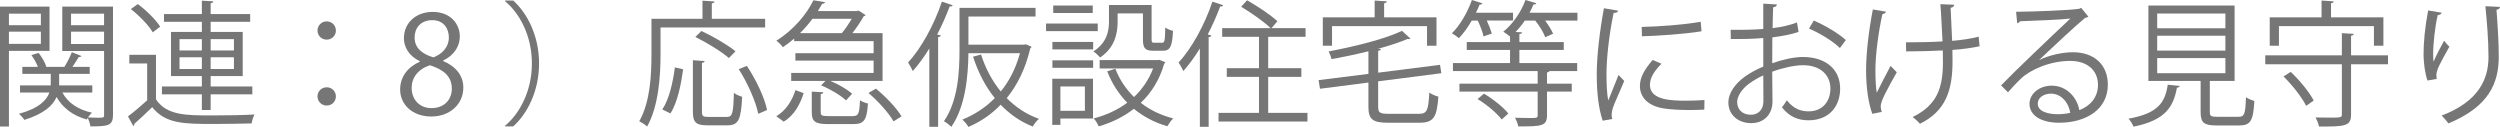 <?xml version="1.0" encoding="UTF-8"?><svg id="_レイヤー_2" xmlns="http://www.w3.org/2000/svg" viewBox="0 0 295.7 15.014"><defs><style>.cls-1{fill:#767676;}</style></defs><g id="_レイヤー_2-2"><g id="_レイヤー_5"><path class="cls-1" d="m5.858,6.018H1.057v8.948H0V.784h5.858v5.234Zm-1.024-4.401H1.057v1.36h3.777v-1.36Zm-3.777,3.569h3.777v-1.44H1.057v1.44ZM13.365.784v12.821c0,1.264-.592,1.344-2.673,1.344-.032-.272-.176-.72-.305-1.008-.048.064-.079.128-.111.192-1.649-.448-2.85-1.361-3.586-2.657-.432.992-1.456,1.969-3.81,2.705-.128-.208-.416-.544-.64-.72,2.4-.656,3.281-1.633,3.602-2.513h-3.474v-.848h3.633v-1.361h-3.361v-.832h1.841c-.16-.432-.464-.977-.768-1.393l.848-.256c.4.496.784,1.168.913,1.633l-.049.016h2.193c.304-.48.688-1.233.88-1.729l1.137.448c-.048.096-.176.128-.32.112-.191.32-.479.784-.752,1.168h2.049v.832h-3.617v1.361h3.921v.848h-3.537c.641,1.201,1.856,2.033,3.506,2.385-.16.128-.337.352-.48.56.432.016.832.032,1.137.032.688,0,.768,0,.768-.32v-7.571h-4.945V.784h6.002Zm-1.057.833h-3.905v1.36h3.905v-1.36Zm-3.905,3.585h3.905v-1.457h-3.905v1.457Z"/><path class="cls-1" d="m18.449,6.482v5.266c1.248,1.905,3.585,1.905,6.595,1.905,1.761,0,3.81-.032,5.058-.112-.128.24-.304.736-.336,1.056-1.104.032-2.865.064-4.45.064-3.521,0-5.73,0-7.314-1.985-.736.721-1.489,1.425-2.113,1.969.017.128-.016.192-.128.256l-.624-1.136c.688-.512,1.521-1.217,2.272-1.905v-4.354h-2.112v-1.024h3.153ZM16.304.48c1.009.752,2.146,1.873,2.642,2.673l-.881.672c-.464-.816-1.584-1.969-2.593-2.753l.832-.592Zm7.571,12.533v-1.857h-4.722v-.928h4.722v-1.232h-3.649V3.777h3.649v-1.201h-4.481v-.912h4.481V.08l1.36.08c-.016.112-.111.192-.319.224v1.281h4.674v.912h-4.674v1.201h3.793v5.218h-3.793v1.232h4.93v.928h-4.93v1.857h-1.041Zm-2.641-8.388v1.345h2.641v-1.345h-2.641Zm0,3.538h2.641v-1.393h-2.641v1.393Zm6.435-3.538h-2.753v1.345h2.753v-1.345Zm0,3.538v-1.393h-2.753v1.393h2.753Z"/><path class="cls-1" d="m39.731,3.617c0,.592-.48,1.073-1.089,1.073s-1.089-.48-1.089-1.073c0-.608.48-1.088,1.089-1.088.641,0,1.089.512,1.089,1.088Zm0,7.779c0,.608-.48,1.088-1.089,1.088s-1.089-.48-1.089-1.088c0-.592.48-1.072,1.089-1.072.641,0,1.089.512,1.089,1.072Z"/><path class="cls-1" d="m49.648,7.235c-1.296-.625-1.873-1.681-1.873-2.705,0-1.857,1.457-3.122,3.394-3.122,2.177,0,3.218,1.473,3.218,2.914,0,1.024-.544,2.145-1.969,2.833v.064c1.473.625,2.385,1.697,2.385,3.137,0,2.033-1.665,3.425-3.777,3.425-2.289,0-3.697-1.457-3.697-3.185,0-1.553.928-2.673,2.32-3.297v-.064Zm3.794,3.265c0-1.504-1.009-2.273-2.594-2.785-1.408.464-2.16,1.489-2.16,2.673,0,1.36.912,2.401,2.353,2.401,1.537,0,2.401-1.041,2.401-2.289Zm-4.402-6.098c-.016,1.28.896,1.984,2.226,2.385,1.04-.4,1.824-1.216,1.824-2.353,0-1.008-.561-2.049-1.969-2.049-1.393,0-2.081.977-2.081,2.017Z"/><path class="cls-1" d="m59.743,14.87c1.744-1.457,3.169-4.129,3.169-7.363,0-3.313-1.473-5.955-3.169-7.363v-.08h.96c1.633,1.457,3.058,4.146,3.058,7.443s-1.425,5.986-3.058,7.443h-.96v-.08Z"/><path class="cls-1" d="m90.501,3.249h-12.373v3.202c0,2.465-.208,6.066-1.585,8.515-.191-.192-.672-.496-.928-.624,1.312-2.321,1.44-5.57,1.44-7.891V2.225h6.034V.08l1.425.096c-.016.112-.096.192-.32.224v1.825h6.307v1.024Zm-9.7,4.946c-.24,1.745-.656,3.921-1.504,5.218l-.961-.464c.833-1.249,1.265-3.266,1.489-4.978l.976.224Zm2.226,5.01c0,.528.111.625.752.625h2.193c.656,0,.768-.417.832-2.849.24.208.688.384.977.464-.128,2.673-.416,3.377-1.729,3.377h-2.385c-1.345,0-1.713-.352-1.713-1.617v-6.083l1.393.096c-.016.112-.111.192-.319.224v5.762Zm-.064-9.54c1.377.64,3.138,1.665,4.034,2.401l-.785.8c-.832-.736-2.577-1.809-3.969-2.497l.72-.704Zm6.723,9.796c-.271-1.409-1.248-3.618-2.305-5.282l.96-.384c1.089,1.633,2.113,3.793,2.386,5.218l-1.041.448Z"/><path class="cls-1" d="m93.936,4.866v-.304c-.416.353-.864.705-1.344,1.024-.16-.256-.513-.592-.769-.768,2.145-1.345,3.634-3.233,4.386-4.786l1.376.224c-.031.112-.144.192-.336.192-.16.272-.32.56-.512.864h4.642l.176-.064.833.544c-.048.064-.145.112-.225.128-.336.592-.832,1.345-1.345,2.001h3.57v5.65h-6.179c.977.4,2.017,1.008,2.577,1.521l-.721.784c-.608-.592-1.873-1.344-2.945-1.776l.513-.528h-4.05v-.944h9.748v-1.457h-9.252v-.88h9.252v-1.425h-9.396Zm1.121,6.146c-.416,1.312-1.089,2.609-2.354,3.377l-.88-.64c1.152-.688,1.889-1.873,2.257-3.089l.977.352Zm4.514-7.091c.4-.48.832-1.121,1.168-1.697h-4.642c-.416.561-.912,1.137-1.473,1.697h4.946Zm-2.497,9.332c0,.416.145.48.96.48h2.802c.688,0,.816-.224.88-1.873.225.16.656.32.944.384-.128,1.969-.464,2.433-1.729,2.433h-2.978c-1.552,0-1.937-.304-1.937-1.409v-2.433l1.36.08c-.016.112-.096.192-.304.224v2.113Zm8.611,1.104c-.544-.977-1.809-2.385-2.961-3.362l.88-.512c1.152.945,2.466,2.305,3.025,3.282l-.944.592Z"/><path class="cls-1" d="m109.92,5.73c-.608,1.009-1.28,1.905-1.953,2.673-.111-.256-.384-.752-.56-1.008,1.536-1.665,3.073-4.434,4.001-7.203l1.281.432c-.064.112-.177.16-.368.144-.417,1.121-.913,2.241-1.473,3.313l.432.112c-.032.096-.111.176-.32.192v10.612h-1.04V5.73Zm11.221-.448l.192-.048c.384.176.527.24.688.304-.031.08-.096.144-.16.176-.56,2.401-1.536,4.354-2.785,5.89,1.073,1.088,2.354,1.937,3.81,2.449-.256.208-.576.64-.736.912-1.456-.576-2.721-1.457-3.793-2.577-1.104,1.153-2.401,2.017-3.81,2.625-.145-.256-.496-.688-.721-.865,1.425-.576,2.737-1.424,3.842-2.545-1.12-1.376-1.969-3.041-2.577-4.898l.944-.256c.528,1.632,1.312,3.121,2.337,4.37.993-1.217,1.777-2.721,2.273-4.53h-6.099c-.032,2.657-.336,6.274-2.017,8.708-.192-.192-.641-.544-.881-.656,1.681-2.433,1.841-5.875,1.841-8.419V.928h8.996v1.024h-7.939v3.33h6.595Z"/><path class="cls-1" d="m129.842,2.785v.896h-6.114v-.896h6.114Zm-.561,6.53v4.706h-3.857v.752h-.961v-5.458h4.818Zm-4.802-3.473v-.88h4.817v.88h-4.817Zm0,2.177v-.88h4.817v.88h-4.817Zm4.77-7.363v.88h-4.674v-.88h4.674Zm-.928,9.572h-2.897v2.881h2.897v-2.881Zm3.873-8.644v.992c0,1.377-.352,3.089-2.081,4.226-.16-.208-.56-.576-.784-.72,1.585-1.024,1.841-2.385,1.841-3.521V.592h5.042v4.049c0,.352.048.417.336.417h.896c.305,0,.353-.208.385-1.809.208.176.64.336.912.4-.08,1.889-.353,2.353-1.185,2.353h-1.152c-.944,0-1.217-.288-1.217-1.345V1.584h-2.993Zm4.93,5.49l.705.288c-.017.08-.08.128-.128.176-.545,1.905-1.521,3.441-2.77,4.625,1.089.849,2.369,1.473,3.842,1.841-.24.224-.545.656-.704.929-1.521-.448-2.834-1.137-3.954-2.065-1.232.96-2.657,1.648-4.162,2.081-.111-.272-.368-.72-.592-.944,1.425-.368,2.785-.976,3.97-1.856-1.009-1.041-1.809-2.273-2.369-3.714l.961-.304c.496,1.28,1.248,2.401,2.208,3.345.961-.913,1.745-2.033,2.258-3.377h-6.323v-.992h6.867l.191-.032Z"/><path class="cls-1" d="m141.92,5.73c-.608,1.009-1.28,1.905-1.953,2.673-.111-.256-.384-.752-.56-1.008,1.536-1.665,3.073-4.434,4.001-7.203l1.281.432c-.064.112-.177.16-.368.144-.417,1.121-.913,2.241-1.473,3.313l.432.112c-.032.096-.111.176-.32.192v10.612h-1.04V5.73Zm8.083,7.619h4.643v1.024h-10.517v-1.024h4.786v-4.258h-3.81v-1.024h3.81v-3.713h-4.354v-1.024h5.73c-.752-.736-2.289-1.825-3.489-2.529l.704-.769c1.232.705,2.817,1.745,3.586,2.481l-.704.816h4.033v1.024h-4.418v3.713h3.922v1.024h-3.922v4.258Z"/><path class="cls-1" d="m163.01,12.645c0,.672.192.816,1.232.816h3.618c.928,0,1.088-.417,1.2-2.513.272.208.736.4,1.072.48-.176,2.417-.544,3.089-2.241,3.089h-3.697c-1.809,0-2.337-.384-2.337-1.873v-2.881l-5.73.736-.16-1.024,5.891-.736v-2.673c-1.425.352-2.929.672-4.354.928-.064-.256-.225-.656-.353-.912,3.153-.592,6.723-1.489,8.676-2.433l.992.912c-.048.048-.112.064-.191.064-.049,0-.097,0-.145-.016-.944.4-2.161.8-3.506,1.168l.353.016c-.016.112-.096.192-.32.224v2.577l7.315-.928.16.992-7.476.96v3.025Zm-5.458-9.556v2.321h-1.089v-3.361h6.131V.064l1.44.096c-.016.112-.096.192-.32.224v1.665h6.195v3.361h-1.121v-2.321h-11.236Z"/><path class="cls-1" d="m175.473,4.306c-.096-.48-.384-1.249-.688-1.873h-.704c-.464.801-.992,1.537-1.521,2.081-.208-.176-.576-.432-.832-.576.928-.896,1.84-2.433,2.368-3.938l1.249.4c-.048.112-.176.16-.336.144-.129.32-.272.641-.433.96h4.386v.928h-3.105c.257.544.48,1.137.593,1.537l-.977.336Zm11.108-2.801v.928h-3.825c.399.544.768,1.121.944,1.553l-.929.417c-.192-.544-.672-1.345-1.185-1.969h-1.232c-.336.497-.704.945-1.088,1.345l.768.048c-.016.112-.096.176-.32.208v.944h5.251v.928h-5.251v1.553h6.835v.944h-3.281c-.032.08-.112.128-.288.176v1.313h2.93v.944h-2.93v2.817c0,1.281-.688,1.296-3.394,1.296-.048-.304-.24-.72-.384-1.024.656.016,1.248.032,1.665.032.896,0,1.008,0,1.008-.336v-2.785h-9.252v-.944h9.252v-1.489h-10.02v-.944h6.754v-1.553h-5.122v-.928h5.122v-.656c-.208-.176-.576-.432-.8-.576,1.057-.833,2.081-2.257,2.625-3.746l1.28.384c-.048.128-.191.16-.336.144-.128.32-.288.657-.464.977h5.666Zm-8.964,12.629c-.544-.736-1.761-1.761-2.849-2.417l.752-.641c1.057.625,2.305,1.601,2.881,2.353l-.784.705Z"/><path class="cls-1" d="m191.393,1.264c-.048.176-.208.272-.528.256-.561,2.609-.849,5.474-.849,7.203,0,1.201.049,2.417.208,3.169.305-.784.993-2.465,1.217-3.025l.673.704c-.656,1.617-1.137,2.529-1.361,3.249-.08.272-.128.528-.128.752,0,.176.032.336.08.496l-1.137.208c-.512-1.521-.704-3.377-.704-5.506,0-2.097.336-5.026.849-7.795l1.681.288Zm10.196,11.701c-.576.032-1.169.048-1.761.048-1.137,0-2.209-.064-2.978-.176-1.969-.288-2.881-1.376-2.881-2.657,0-1.104.608-2.033,1.505-3.089l1.04.448c-.801.832-1.36,1.601-1.36,2.513,0,1.857,2.721,1.857,4.386,1.857.672,0,1.393-.032,2.064-.08l-.016,1.137Zm-7.411-9.78c2.064-.048,4.85-.24,6.979-.608l.097,1.121c-1.985.336-5.202.544-7.043.592l-.032-1.104Z"/><path class="cls-1" d="m212.738,3.777c-.848.288-1.904.496-3.104.64,0,1.009-.017,2.129-.017,3.058,1.249-.433,2.594-.736,3.618-.736,2.721,0,4.417,1.473,4.417,3.729,0,2.113-1.296,3.761-3.761,3.761-1.185,0-2.258-.416-3.122-1.537.192-.24.417-.56.576-.832.785.992,1.633,1.312,2.562,1.312,1.696,0,2.593-1.217,2.593-2.705,0-1.553-1.136-2.77-3.281-2.753-1.024.016-2.353.304-3.602.769,0,1.185.032,3.089.032,3.537,0,1.441-.944,2.545-2.513,2.545-1.473,0-2.705-.913-2.705-2.465,0-1.024.736-2.177,2.001-3.073.576-.4,1.312-.816,2.128-1.152v-3.377c-1.28.112-2.561.128-3.841.112l-.017-1.088c1.409.016,2.689,0,3.857-.096V.432l1.617.096c-.016.192-.176.304-.448.336-.032.624-.048,1.568-.064,2.465,1.073-.128,2.049-.352,2.882-.672l.191,1.121Zm-4.161,8.179c0-.416-.017-1.729-.017-3.041-.592.272-1.152.608-1.632.944-.833.592-1.457,1.489-1.457,2.193,0,.833.544,1.521,1.633,1.521.816,0,1.473-.56,1.473-1.601v-.016Zm9.044-6.274c-.816-.816-2.354-1.745-3.649-2.305l.56-.945c1.377.592,2.913,1.505,3.794,2.305l-.704.944Z"/><path class="cls-1" d="m223.072,1.376c-.032.144-.176.256-.416.288-.464,2.017-.832,4.818-.832,6.611,0,1.104.048,2.049.16,2.689.352-.72,1.136-2.241,1.632-3.169l.736.752c-1.168,2.081-1.904,3.409-1.904,4.034,0,.192.048.4.128.656l-1.12.224c-.416-1.152-.736-2.913-.736-5.154,0-2.049.336-4.802.8-7.187l1.553.256Zm2.369,3.633c1.28,0,3.169-.032,4.321-.112-.096-1.857-.208-4.066-.256-4.402l1.648.064c-.016.176-.176.32-.432.368.032.88.112,2.513.176,3.906,1.089-.096,2.257-.256,3.138-.497l.111,1.137c-.896.192-2.032.352-3.217.432,0,.096.016.352.016,1.296,0,3.458-.768,5.907-3.857,7.443-.128-.176-.592-.608-.864-.801,2.961-1.44,3.586-3.537,3.586-6.546l-.017-1.329c-1.072.064-2.913.112-4.338.112l-.016-1.073Z"/><path class="cls-1" d="m241.201,7.107c1.057-.544,2.705-.929,3.97-.929,2.545,0,4.146,1.489,4.146,3.842,0,2.897-2.545,4.498-5.762,4.498-2.081,0-3.506-.832-3.506-2.241,0-1.185,1.169-2.145,2.625-2.145,1.809,0,3.025,1.441,3.266,2.897,1.28-.48,2.209-1.505,2.209-2.993,0-1.729-1.281-2.833-3.298-2.833-2.4,0-4.754,1.073-5.811,2.097-.479.448-1.104,1.12-1.536,1.617l-.816-.816c1.44-1.505,6.019-5.875,8.195-7.907-.929.128-4.13.256-5.954.32-.049.112-.208.208-.337.24l-.128-1.36c2.161-.016,6.291-.176,7.459-.352l.24-.112.849,1.041c-.08.064-.225.128-.384.144-1.137.928-4.178,3.777-5.427,4.978v.016Zm2.209,6.402c.48,0,1.04-.064,1.457-.16-.177-1.232-1.089-2.273-2.273-2.273-.832,0-1.568.448-1.568,1.185,0,.977,1.328,1.249,2.385,1.249Z"/><path class="cls-1" d="m257.825,10.164c-.016.112-.144.192-.336.208-.432,2.289-1.36,3.841-5.138,4.61-.097-.256-.368-.72-.593-.944,3.458-.625,4.322-1.873,4.643-4.018l1.424.144Zm3.554,3.089c0,.464.128.56.864.56h2.545c.673,0,.801-.304.864-2.321.24.192.705.368.993.448-.129,2.321-.433,2.897-1.777,2.897h-2.721c-1.473,0-1.856-.336-1.856-1.584v-3.682h-6.179V.656h10.196v8.916h-2.93v3.682Zm-6.227-11.653v1.745h8.067v-1.745h-8.067Zm0,2.625v1.761h8.067v-1.761h-8.067Zm0,2.641v1.792h8.067v-1.792h-8.067Z"/><path class="cls-1" d="m282.453,6.546v1.057h-4.37v5.922c0,.752-.191,1.072-.736,1.249-.544.192-1.488.192-3.057.192-.048-.304-.24-.768-.4-1.072.624.016,1.2.016,1.681.016,1.28,0,1.425,0,1.425-.384v-5.922h-9.06v-1.057h9.06v-2.625l1.408.08c-.016.112-.096.192-.32.224v2.321h4.37Zm-12.901-3.457v2.321h-1.089v-3.361h6.131V.064l1.44.096c-.016.112-.096.192-.32.224v1.665h6.195v3.361h-1.121v-2.321h-11.236Zm3.218,9.428c-.48-.977-1.617-2.433-2.674-3.474l.849-.544c1.072,1.008,2.225,2.433,2.721,3.393l-.896.625Z"/><path class="cls-1" d="m287.12,9.524c-.304-.865-.448-2.113-.464-3.009,0-1.505.16-3.25.544-5.282l1.601.272c-.063.208-.256.256-.464.272-.32,1.329-.544,3.362-.544,4.658,0,.352.016.64.048.864.32-.784.912-1.873,1.248-2.481.145.208.465.544.625.704-1.185,2.129-1.537,2.737-1.537,3.41,0,.128.017.256.048.4l-1.104.192Zm8.58-8.708c-.017.192-.145.272-.416.352.111,1.393.271,3.713.271,5.554-.016,3.089-1.137,5.875-5.954,7.875-.176-.256-.561-.688-.801-.928,4.37-1.665,5.539-4.306,5.539-6.931,0-1.969-.192-4.29-.368-6.002l1.729.08Z"/></g></g></svg>